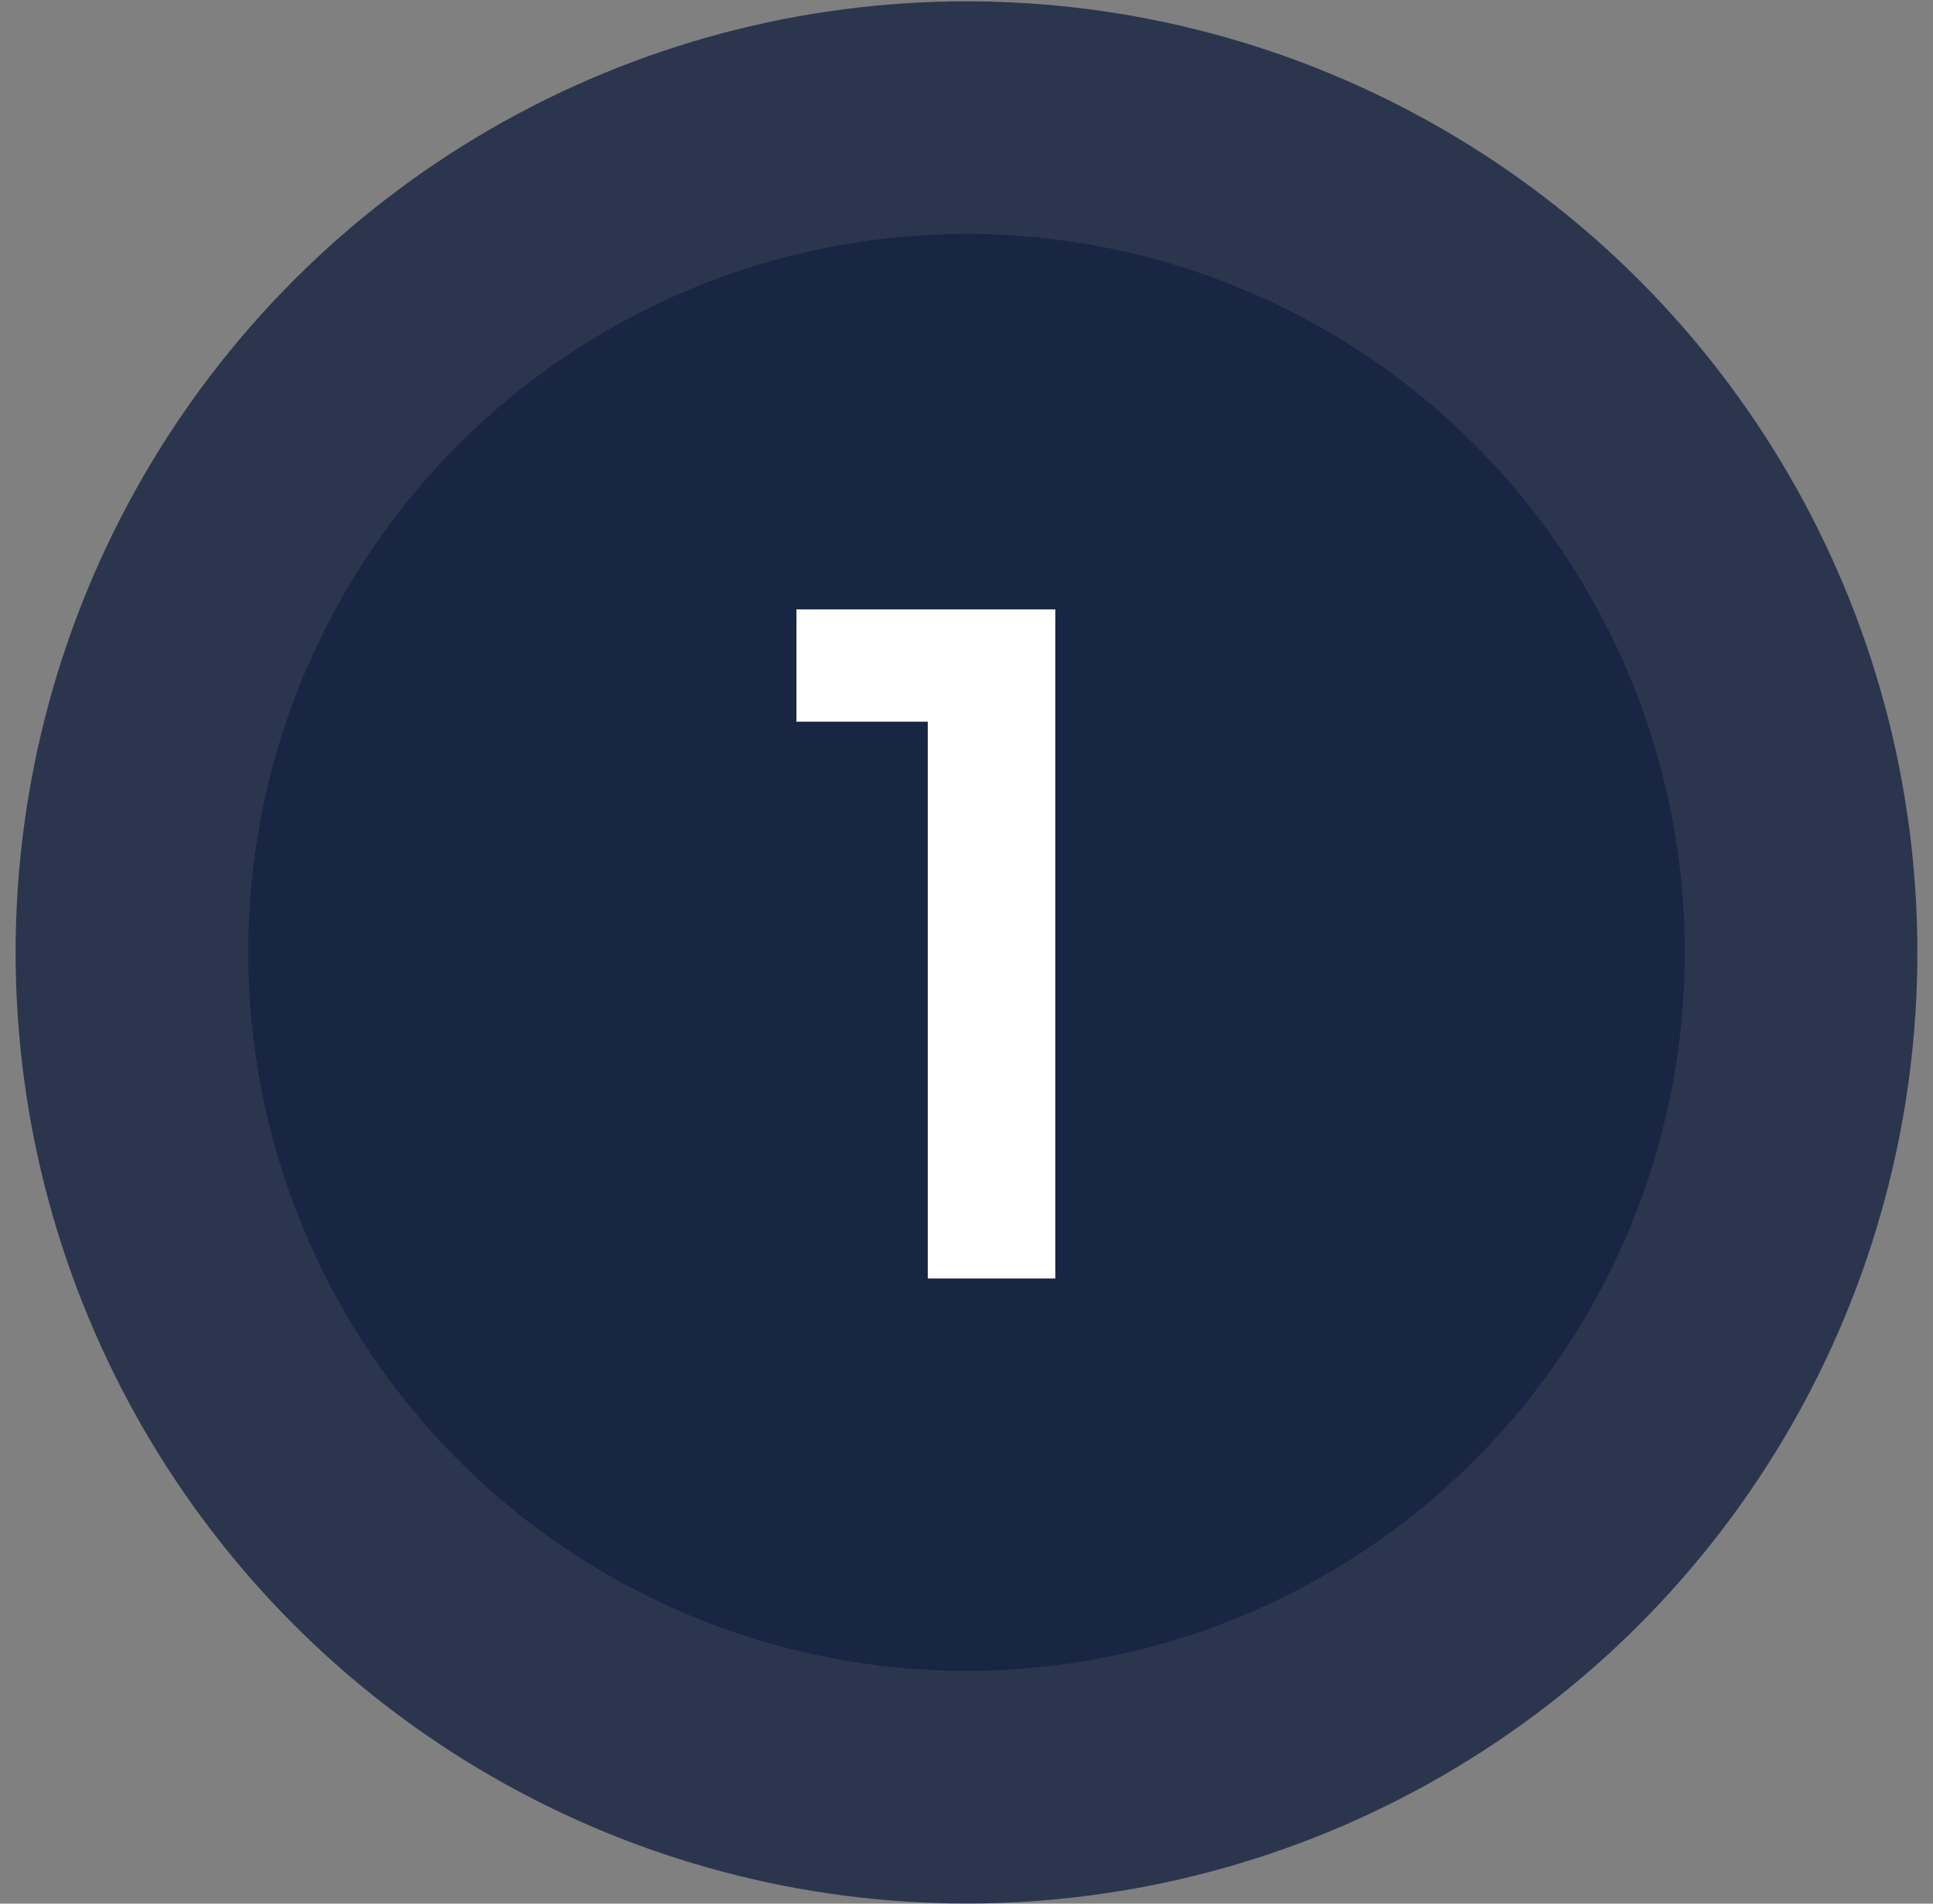 <svg xmlns="http://www.w3.org/2000/svg" width="65" height="64" viewBox="0 0 65 64" fill="none"><rect x="0" y="0" width="65" height="64" fill="#808080" stroke="none"/><circle cx="32.5" cy="32.02" r="31.975" fill="#182643" fill-opacity="0.81"></circle><circle cx="32.5" cy="32.02" r="24.154" fill="#182643"></circle><path d="M31.198 42.983V20.487H35.486V42.983H31.198ZM26.782 24.263V20.487H35.166V24.263H26.782Z" fill="white"></path></svg>